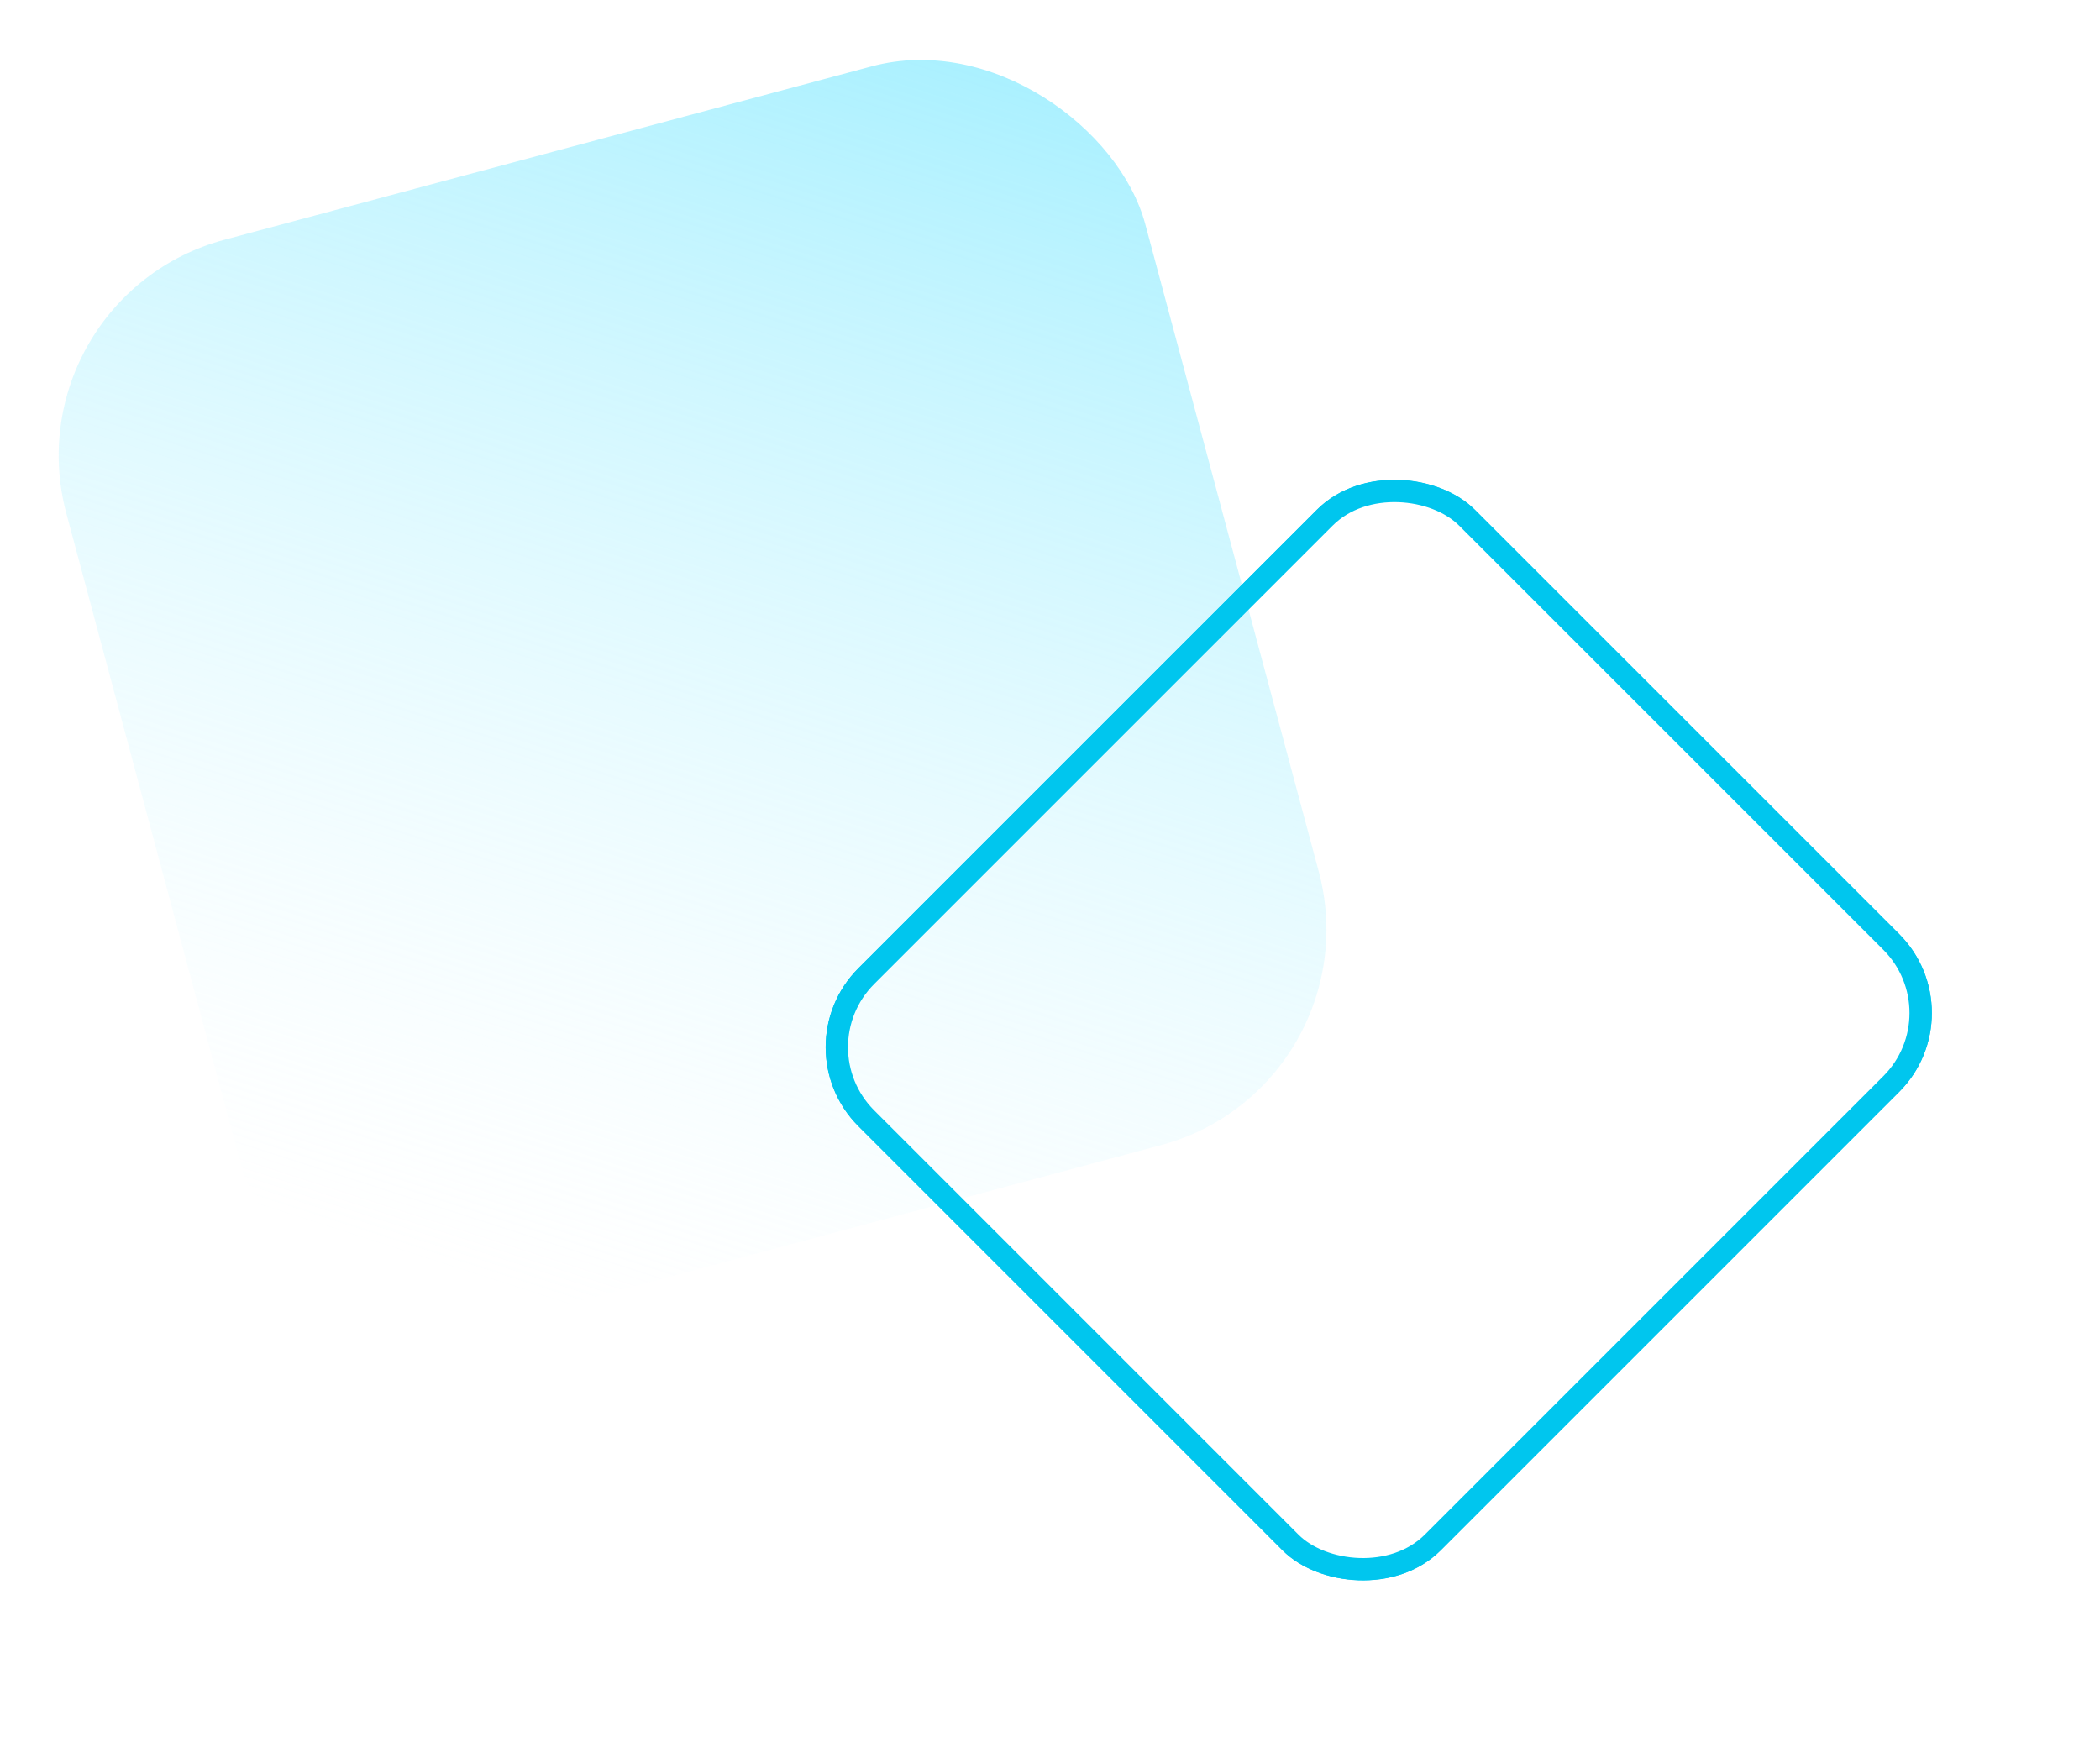 <svg width="188" height="156" viewBox="0 0 188 156" fill="none" xmlns="http://www.w3.org/2000/svg">
<rect x="0.763" y="26.645" width="100" height="100" rx="20" transform="rotate(-15 0.763 26.645)" fill="url(#paint0_linear_743_1519)"/>
<g filter="url(#filter0_f_743_1519)">
<rect x="71.189" y="93.758" width="76.05" height="71.714" rx="9" transform="rotate(-45 71.189 93.758)" stroke="#00C6EE" stroke-width="2"/>
</g>
<rect x="70.482" y="93.758" width="77.05" height="72.714" rx="9.5" transform="rotate(-45 70.482 93.758)" stroke="#00C6EE"/>
<defs>
<filter id="filter0_f_743_1519" x="67.917" y="36.711" width="111.029" height="111.029" filterUnits="userSpaceOnUse" color-interpolation-filters="sRGB">
<feFlood flood-opacity="0" result="BackgroundImageFix"/>
<feBlend mode="normal" in="SourceGraphic" in2="BackgroundImageFix" result="shape"/>
<feGaussianBlur stdDeviation="3" result="effect1_foregroundBlur_743_1519"/>
</filter>
<linearGradient id="paint0_linear_743_1519" x1="89.763" y1="26.645" x2="25.263" y2="126.645" gradientUnits="userSpaceOnUse">
<stop stop-color="#A8F0FF"/>
<stop offset="1" stop-color="white" stop-opacity="0.29"/>
</linearGradient>
</defs>
</svg>
